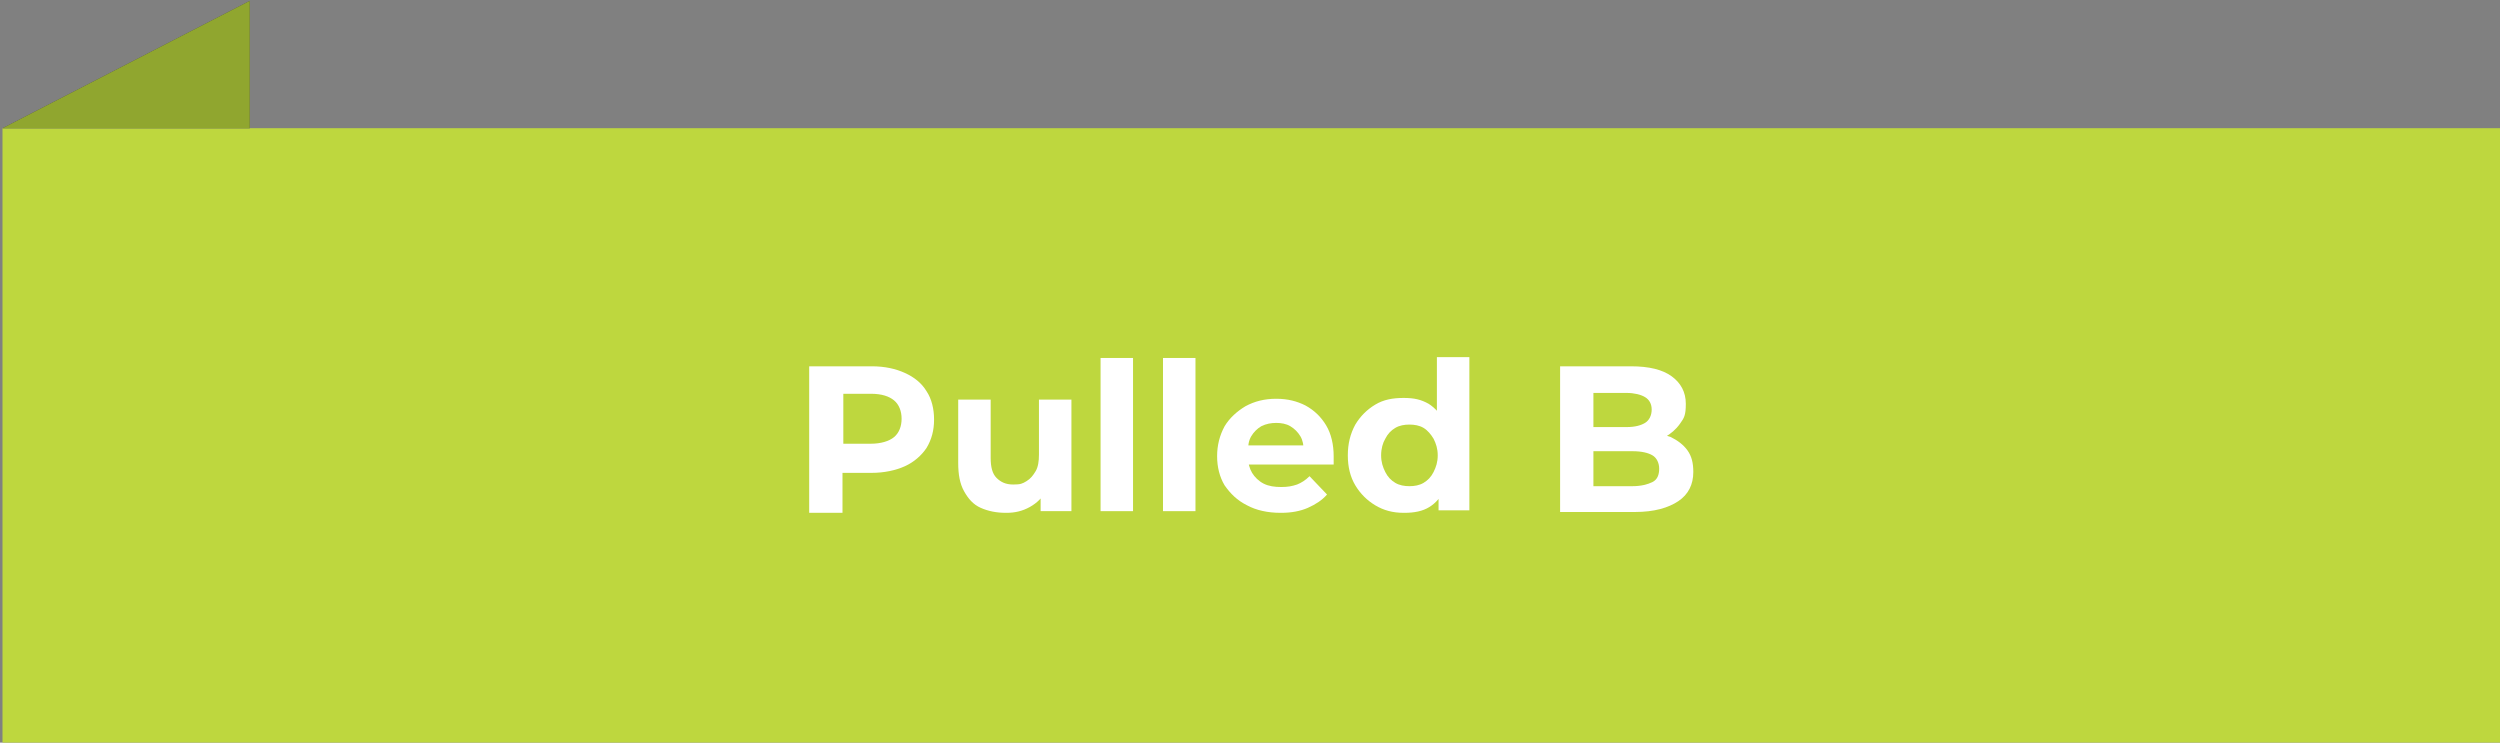<?xml version="1.0" encoding="UTF-8"?>
<svg id="Layer_1" xmlns="http://www.w3.org/2000/svg" baseProfile="tiny" version="1.2" viewBox="0 0 300.3 89.2">
  <rect x="0" y="0" width="300.3" height="89.2" fill="#808080" stroke="none"/>
  <!-- Generator: Adobe Illustrator 29.3.1, SVG Export Plug-In . SVG Version: 2.1.0 Build 151)  -->
  <g>
    <rect x=".3" y="15.4" width="300" height="73.8" fill="#bed73e"/>
    <polygon points=".3 15.4 30 15.4 30 .1 .3 15.4" fill="#464547"/>
    <polygon points="30 15.4 30 .1 .3 15.4 30 15.4" fill="#90a62f"/>
  </g>
  <g>
    <path d="M97.2,61.4v-17.4h7.5c1.6,0,2.9.3,4,.8,1.1.5,2,1.2,2.6,2.2.6.9.9,2.1.9,3.4s-.3,2.4-.9,3.4c-.6.9-1.5,1.7-2.6,2.2-1.1.5-2.5.8-4,.8h-5.3l1.8-1.8v6.6h-4ZM101.3,55.2l-1.8-1.9h5.1c1.2,0,2.2-.3,2.8-.8.6-.5.9-1.3.9-2.2s-.3-1.7-.9-2.2c-.6-.5-1.5-.8-2.8-.8h-5.1l1.8-1.9v9.9Z" fill="#fff"/>
    <path d="M120.8,61.6c-1.1,0-2.1-.2-3-.6-.9-.4-1.5-1.1-2-2-.5-.9-.7-2-.7-3.4v-7.6h3.9v7c0,1.1.2,1.9.7,2.4s1.1.8,2,.8,1.1-.1,1.6-.4.8-.7,1.1-1.2c.3-.5.4-1.2.4-2v-6.6h3.9v13.4h-3.7v-3.7l.7,1.1c-.4.9-1.1,1.6-2,2.1s-1.8.7-2.8.7Z" fill="#fff"/>
    <path d="M132.2,61.4v-18.4h3.9v18.4h-3.9Z" fill="#fff"/>
    <path d="M139.7,61.4v-18.4h3.9v18.4h-3.9Z" fill="#fff"/>
    <path d="M153.8,61.6c-1.5,0-2.9-.3-4-.9-1.2-.6-2-1.4-2.7-2.4-.6-1-.9-2.2-.9-3.5s.3-2.5.9-3.6c.6-1,1.5-1.8,2.5-2.4,1.1-.6,2.3-.9,3.7-.9s2.5.3,3.5.8c1.1.6,1.9,1.4,2.5,2.4.6,1,.9,2.3.9,3.7s0,.3,0,.5,0,.4,0,.5h-10.9v-2.3h8.8l-1.5.7c0-.7-.1-1.3-.4-1.8-.3-.5-.7-.9-1.2-1.2-.5-.3-1.1-.4-1.7-.4s-1.2.1-1.8.4c-.5.3-.9.7-1.2,1.2s-.4,1.1-.4,1.9v.6c0,.7.2,1.4.5,1.9s.8,1,1.4,1.3c.6.3,1.3.4,2.1.4s1.3-.1,1.9-.3c.5-.2,1-.5,1.5-1l2.1,2.2c-.6.7-1.4,1.2-2.3,1.6s-2,.6-3.2.6Z" fill="#fff"/>
    <path d="M168.6,61.6c-1.3,0-2.4-.3-3.4-.9s-1.8-1.4-2.4-2.4-.9-2.2-.9-3.6.3-2.6.9-3.7c.6-1,1.4-1.8,2.4-2.4,1-.6,2.1-.8,3.4-.8s2.1.2,3,.7c.8.5,1.5,1.3,2,2.3s.7,2.3.7,3.9-.2,2.8-.7,3.9-1.1,1.8-1.9,2.3c-.8.5-1.8.7-3,.7ZM169.3,58.4c.6,0,1.2-.1,1.7-.4s.9-.7,1.2-1.3c.3-.6.5-1.2.5-2s-.2-1.4-.5-2c-.3-.5-.7-1-1.2-1.3-.5-.3-1.1-.4-1.7-.4s-1.2.1-1.7.4c-.5.3-.9.7-1.2,1.3-.3.5-.5,1.2-.5,2s.2,1.4.5,2,.7,1,1.2,1.3c.5.3,1.1.4,1.7.4ZM172.8,61.4v-6.7c0,0-.2-4-.2-4v-7.8h3.9v18.4h-3.7Z" fill="#fff"/>
    <path d="M187.4,61.4v-17.4h8.5c2.2,0,3.8.4,4.9,1.2s1.7,1.9,1.7,3.3-.2,1.7-.7,2.4-1.1,1.2-1.8,1.6-1.7.5-2.7.5l.5-1c1.1,0,2.1.2,2.9.5.8.4,1.5.9,2,1.6.5.7.7,1.5.7,2.6,0,1.5-.6,2.7-1.8,3.5-1.2.8-2.9,1.3-5.2,1.3h-9ZM191.4,58.4h4.7c1,0,1.8-.2,2.4-.5s.8-.9.8-1.6-.3-1.3-.8-1.6-1.3-.5-2.4-.5h-5v-2.9h4.3c1,0,1.7-.2,2.2-.5s.8-.9.8-1.6-.3-1.2-.8-1.5-1.3-.5-2.2-.5h-4v11.3Z" fill="#fff"/>
  </g>
</svg>